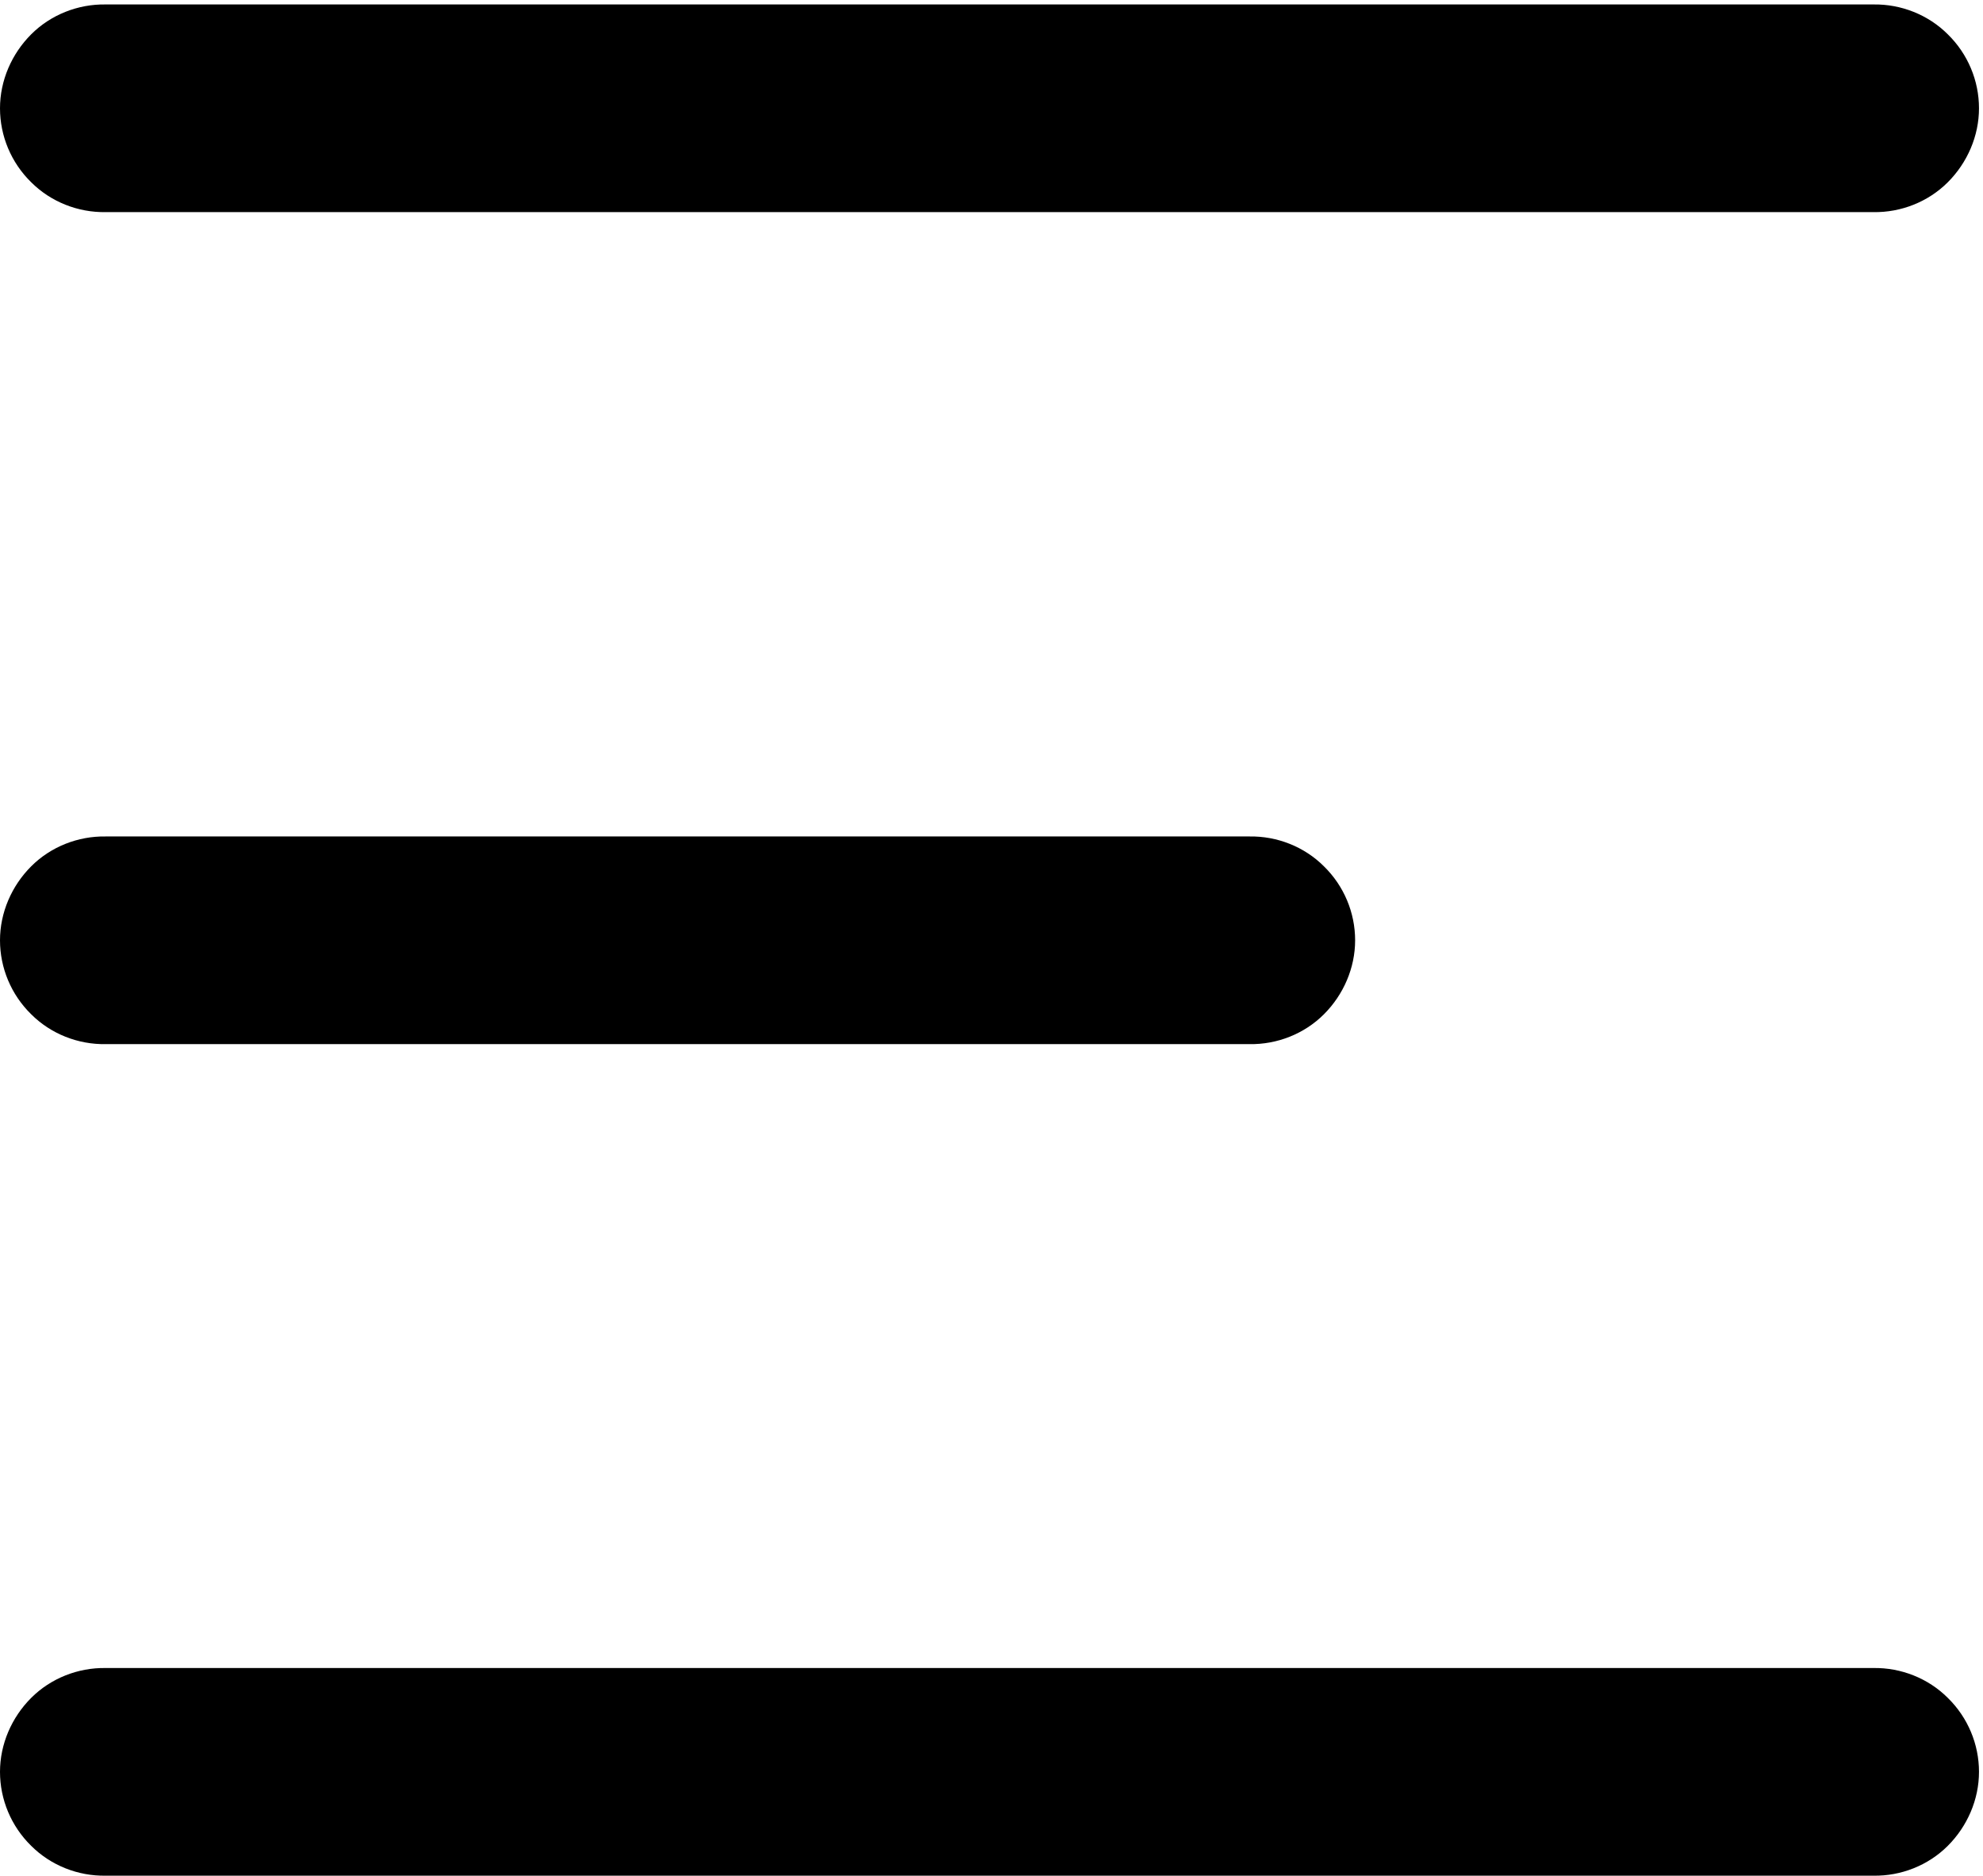 <svg width="445" height="421" viewBox="0 0 445 421" fill="none" xmlns="http://www.w3.org/2000/svg">
<path fill-rule="evenodd" clip-rule="evenodd" d="M23.7 1C17.5 0.9 11.4 3.3 7 7.7C2.6 12.1 0 18.1 0 24.3C0 30.5 2.5 36.5 7 40.9C11.4 45.3 17.5 47.7 23.7 47.6H420.4C426.6 47.7 432.7 45.3 437.1 40.9C441.5 36.5 444.1 30.5 444.1 24.3C444.1 18.1 441.6 12.1 437.1 7.7C432.7 3.3 426.6 0.9 420.4 1H23.7Z" fill="black"/>
<path fill-rule="evenodd" clip-rule="evenodd" d="M23.7 187.7C17.5 187.6 11.4 190 7 194.4C2.6 198.8 0 204.8 0 211C0 217.2 2.5 223.2 7 227.6C11.4 232 17.5 234.4 23.7 234.3H280.4C286.6 234.4 292.7 232 297.1 227.6C301.5 223.2 304.1 217.2 304.1 211C304.1 204.8 301.6 198.8 297.1 194.4C292.7 190 286.6 187.6 280.4 187.7H23.7Z" fill="black"/>
<path fill-rule="evenodd" clip-rule="evenodd" d="M23.7 374.3C17.5 374.2 11.4 376.6 7 381C2.6 385.4 0 391.4 0 397.6C0 403.8 2.5 409.8 7 414.2C11.4 418.6 17.5 421 23.7 420.9H420.4C426.6 421 432.7 418.6 437.1 414.2C441.5 409.8 444.1 403.8 444.1 397.6C444.1 391.4 441.6 385.4 437.1 381C432.7 376.6 426.6 374.2 420.4 374.3H23.7Z" fill="black"/>
</svg>
